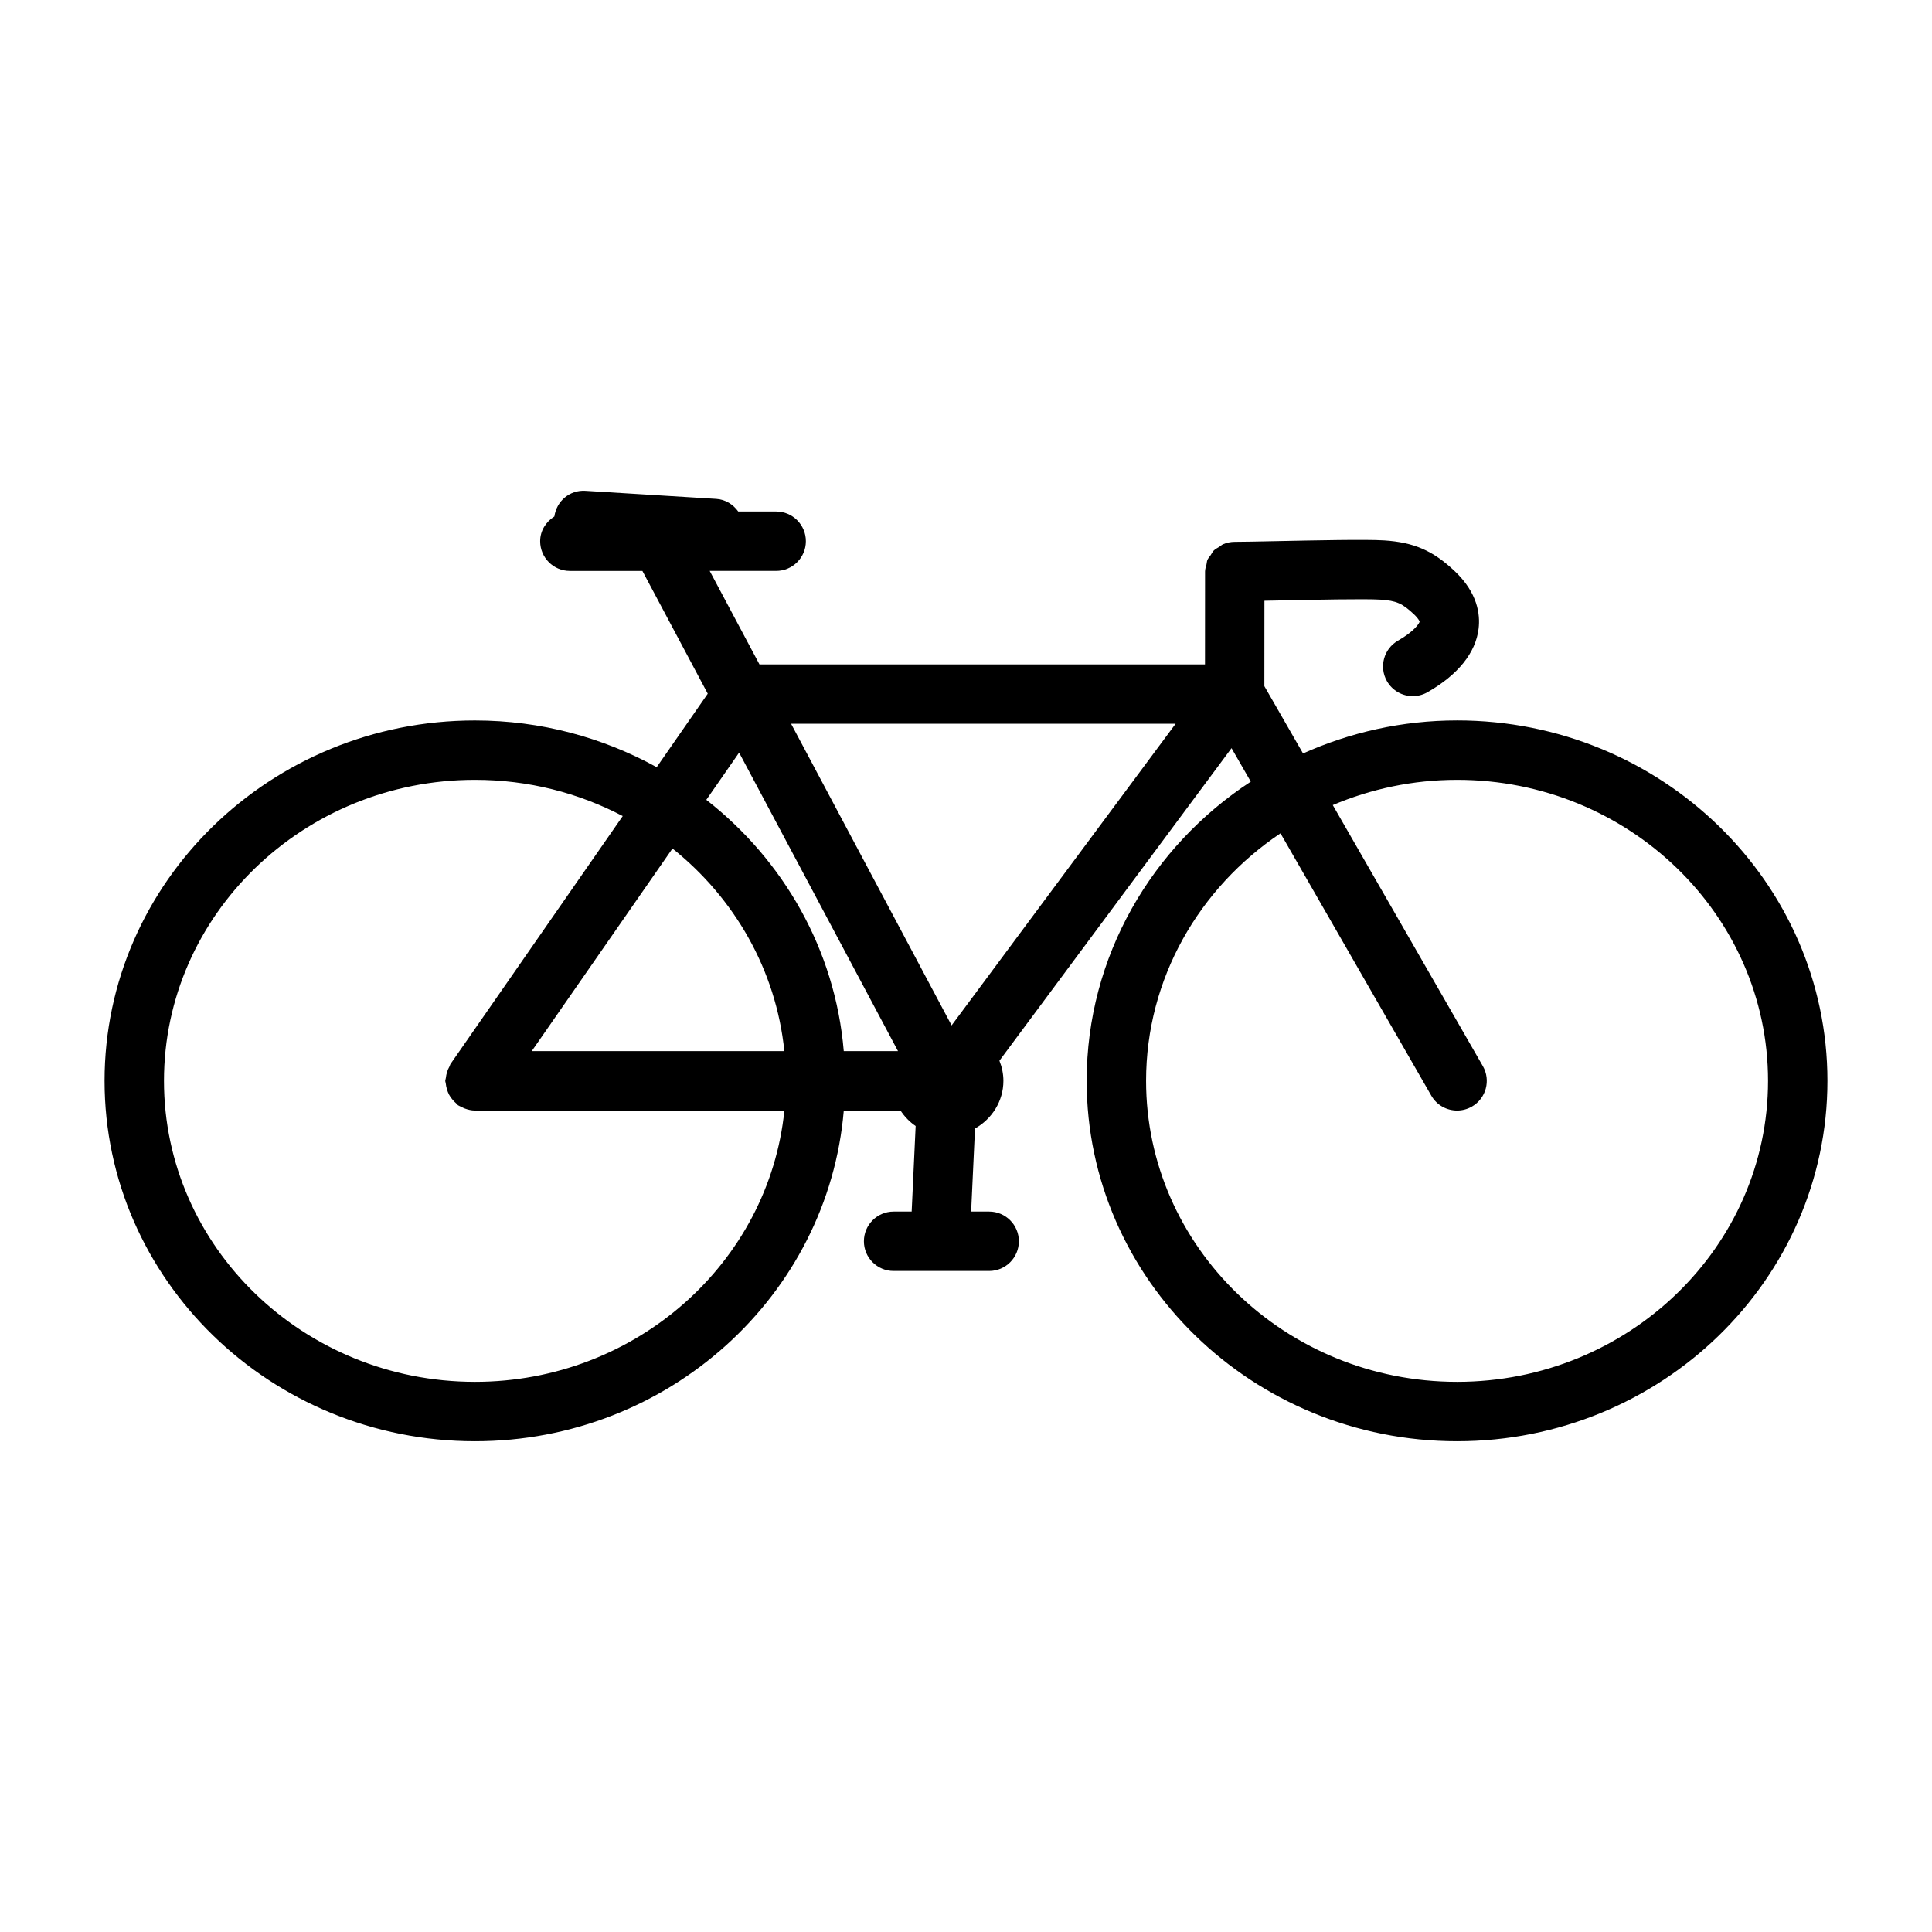 <?xml version="1.0" encoding="UTF-8"?>
<!-- Uploaded to: ICON Repo, www.iconrepo.com, Generator: ICON Repo Mixer Tools -->
<svg fill="#000000" width="800px" height="800px" version="1.1" viewBox="144 144 512 512" xmlns="http://www.w3.org/2000/svg">
 <path d="m530.13 334.92c-14.57 0-28.363 3.188-40.809 8.754l-10.25-17.832 0.016-22.633c1.133-0.023 2.332-0.047 3.582-0.07 9.164-0.195 23.004-0.488 27.129-0.227 4.25 0.277 5.832 0.969 8.934 3.906 1.281 1.211 1.473 1.891 1.488 1.891-0.07 0.426-1.242 2.488-5.738 5.07-3.769 2.156-5.078 6.965-2.922 10.746 1.457 2.535 4.102 3.961 6.84 3.961 1.324 0 2.668-0.332 3.906-1.039 8.094-4.629 12.777-10.461 13.539-16.855 0.457-3.777-0.27-9.477-6.281-15.184-5.762-5.465-10.848-7.691-18.766-8.195-4.777-0.301-17.918-0.023-28.465 0.195-4.887 0.102-9.047 0.188-11.109 0.188-1.086 0-2.125 0.219-3.062 0.621-0.395 0.164-0.691 0.48-1.055 0.707-0.496 0.316-1.031 0.559-1.449 0.977-0.348 0.348-0.543 0.82-0.82 1.219-0.293 0.426-0.66 0.805-0.867 1.281-0.148 0.355-0.141 0.781-0.234 1.156-0.156 0.621-0.387 1.227-0.387 1.898l-0.016 24.617h-118.07l-13.188-24.773h17.617c4.344 0 7.871-3.527 7.871-7.871s-3.527-7.871-7.871-7.871h-10.051c-1.332-1.859-3.371-3.188-5.824-3.344l-34.707-2.141c-4.18-0.25-7.637 2.769-8.195 6.801-2.211 1.395-3.769 3.746-3.769 6.559 0 4.344 3.527 7.871 7.871 7.871h19.223l17.32 32.535-13.531 19.477c-14.25-7.848-30.66-12.383-48.168-12.383-54.125-0.012-98.152 42.836-98.152 95.5 0 52.66 44.027 95.516 98.156 95.516 51.395 0 93.605-38.66 97.746-87.648h15.035c1.055 1.613 2.41 3.016 4.008 4.109l-1.055 22.672h-4.785c-4.344 0-7.871 3.527-7.871 7.871s3.527 7.871 7.871 7.871h25.324c4.344 0 7.871-3.527 7.871-7.871s-3.527-7.871-7.871-7.871h-4.777l1.023-22.012c4.465-2.519 7.527-7.219 7.527-12.641 0-1.883-0.395-3.676-1.055-5.328l61.512-82.828 5.102 8.871c-26.215 17.168-43.492 46.297-43.492 79.285 0 52.664 44.027 95.52 98.156 95.52 54.121 0 98.152-42.848 98.152-95.516 0-52.672-44.031-95.512-98.156-95.512zm-176.48 0.887h101.9l-59.363 79.934zm-13.777 7.644 42.109 79.105h-14.375c-2.266-26.883-15.98-50.617-36.426-66.59zm11.988 79.105h-66.945l37.297-53.688c16.379 13.078 27.461 32.137 29.648 53.688zm-81.992 87.648c-45.445 0-82.414-35.785-82.414-79.773 0-43.98 36.969-79.766 82.414-79.766 14.168 0 27.504 3.481 39.164 9.605l-45.625 65.676c-0.156 0.219-0.18 0.488-0.309 0.715-0.262 0.465-0.473 0.938-0.629 1.457-0.156 0.52-0.262 1.016-0.316 1.551-0.023 0.27-0.156 0.496-0.156 0.77 0 0.234 0.117 0.441 0.133 0.668 0.047 0.543 0.164 1.047 0.316 1.566 0.148 0.48 0.309 0.93 0.527 1.363 0.227 0.441 0.512 0.828 0.82 1.219 0.34 0.426 0.684 0.805 1.102 1.148 0.18 0.148 0.285 0.355 0.48 0.496 0.301 0.203 0.629 0.301 0.938 0.457 0.277 0.141 0.52 0.293 0.82 0.395 0.891 0.332 1.801 0.551 2.731 0.551h82.004c-4.109 40.305-39.305 71.902-82 71.902zm260.27 0c-45.438 0-82.414-35.785-82.414-79.773 0-27.168 14.129-51.176 35.621-65.59l39.965 69.52c1.457 2.535 4.102 3.945 6.832 3.945 1.332 0 2.676-0.34 3.922-1.047 3.769-2.164 5.07-6.977 2.898-10.746l-39.762-69.156c10.102-4.273 21.223-6.691 32.938-6.691 45.441-0.004 82.41 35.781 82.41 79.766 0 43.988-36.969 79.773-82.41 79.773z"/>
</svg>